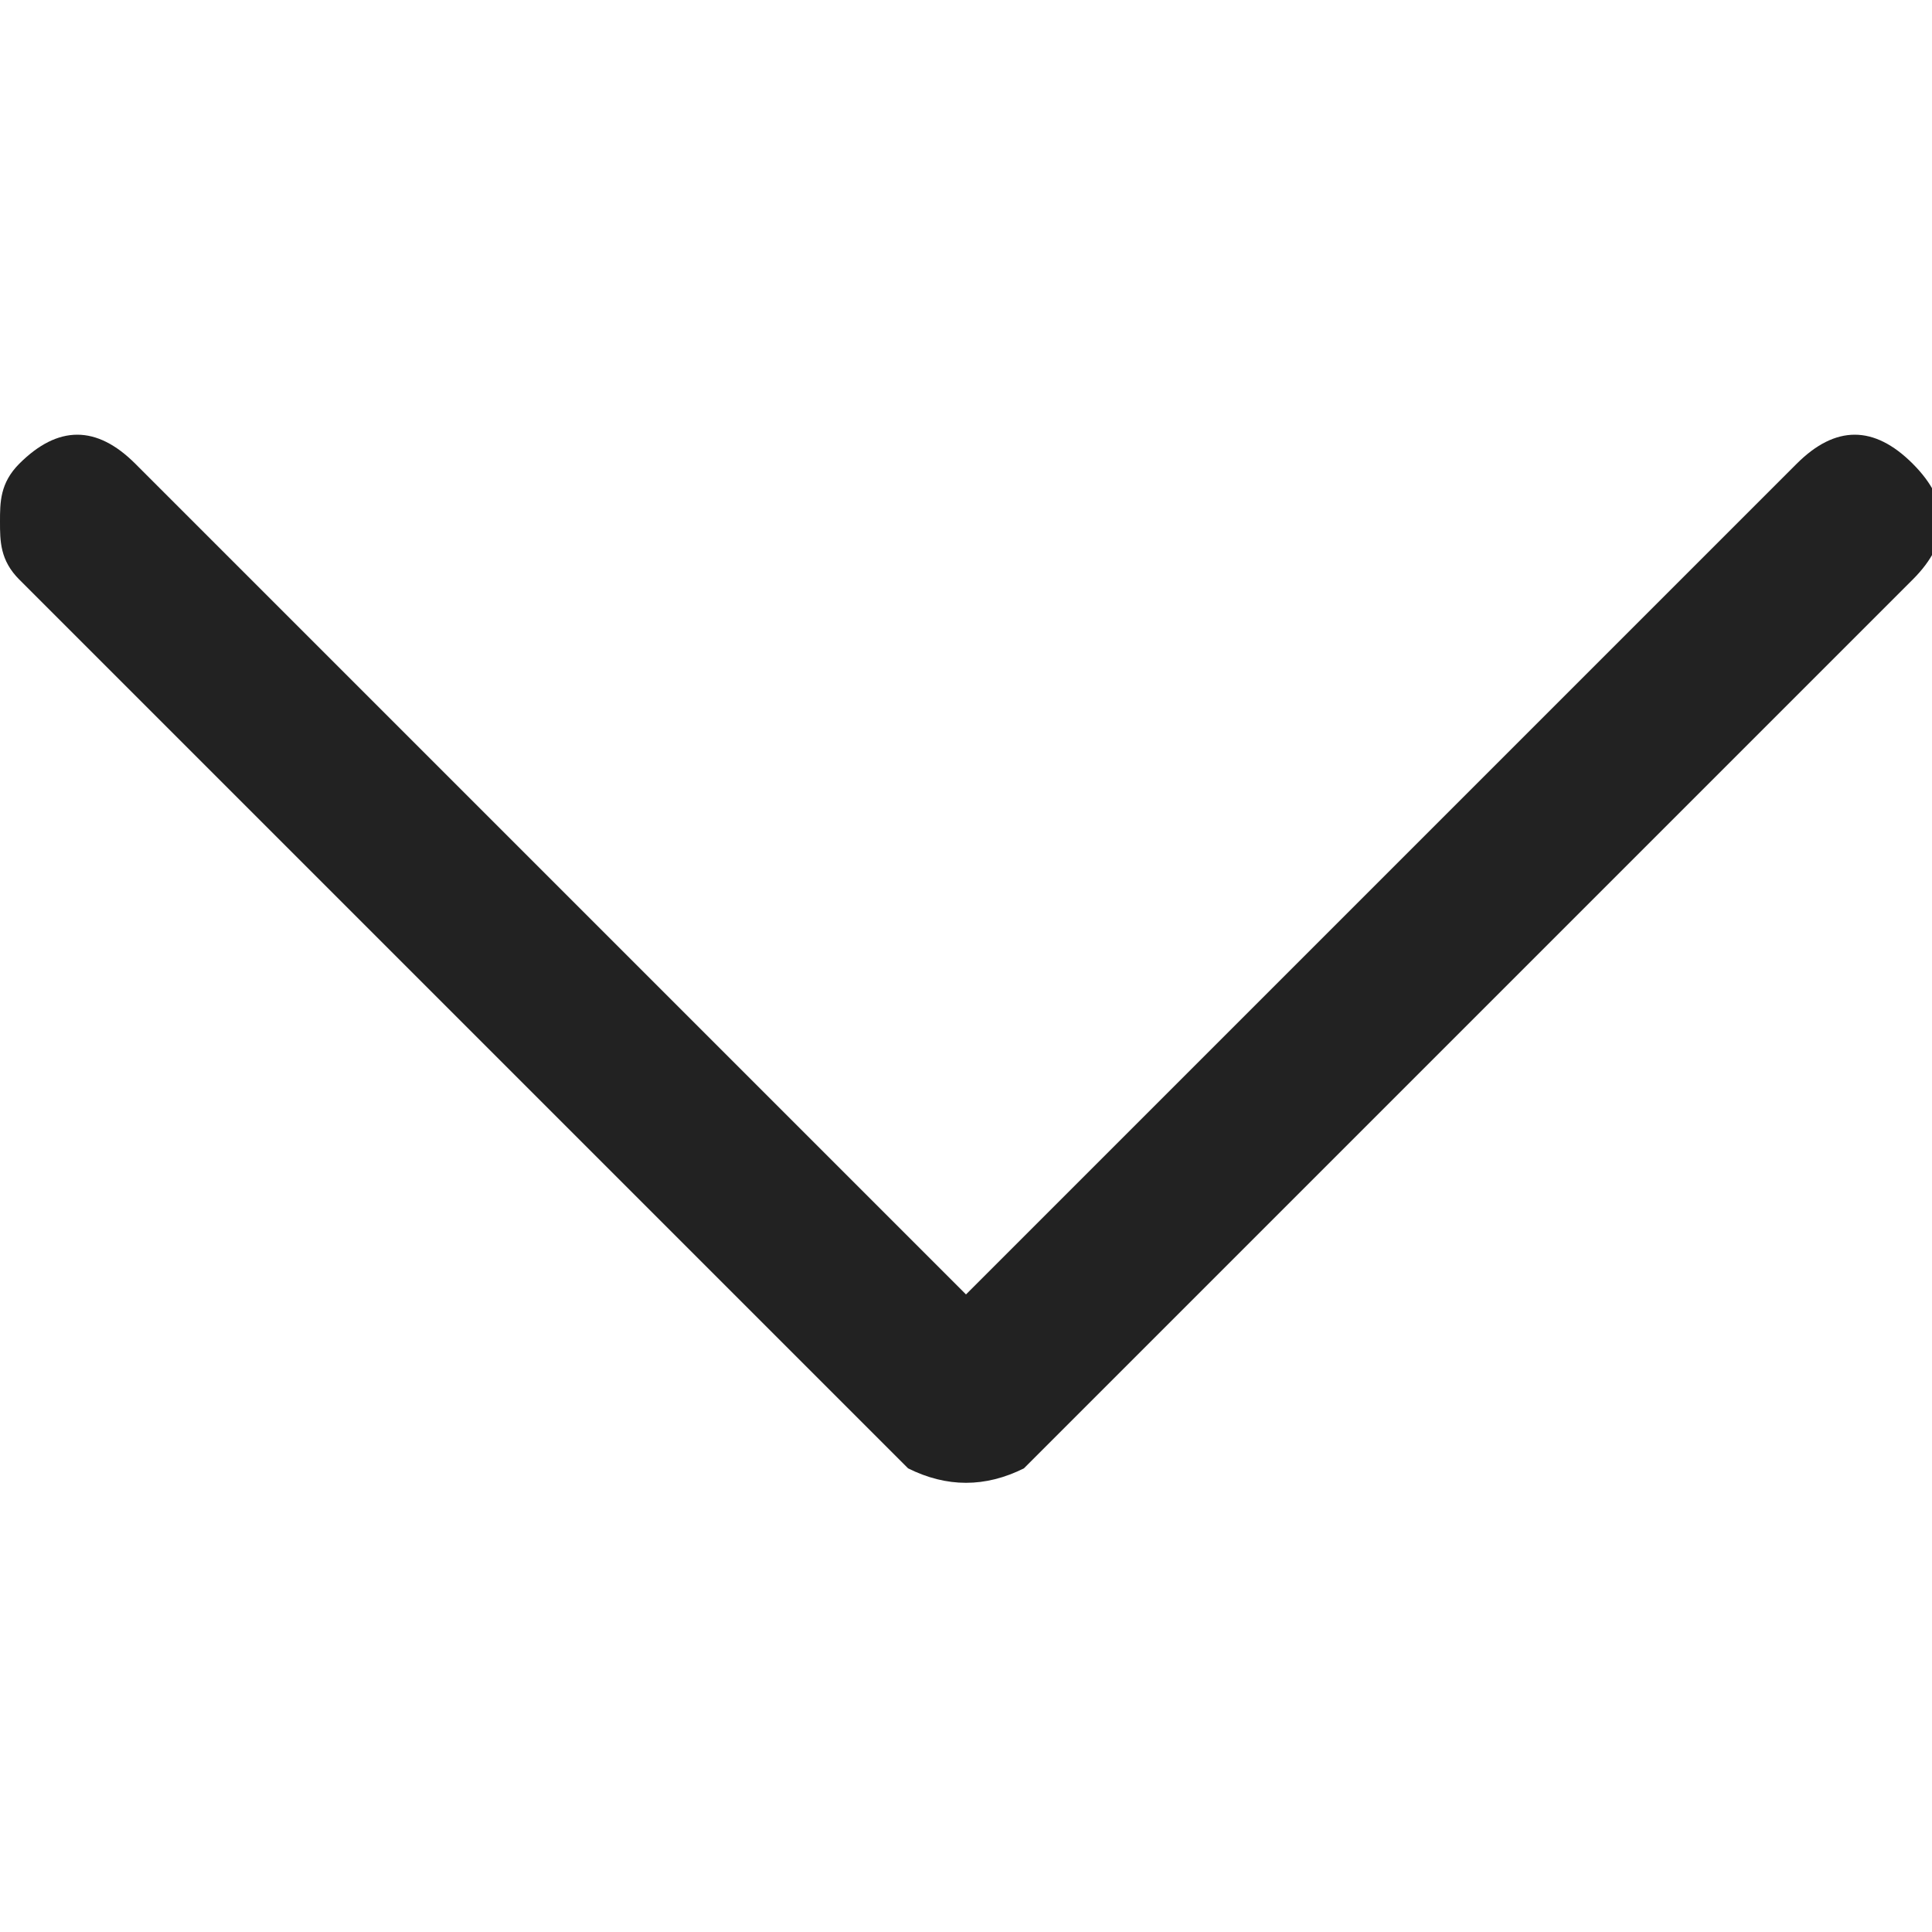 <?xml version="1.0" encoding="utf-8"?>
<!-- Generator: Adobe Illustrator 18.0.0, SVG Export Plug-In . SVG Version: 6.00 Build 0)  -->
<!DOCTYPE svg PUBLIC "-//W3C//DTD SVG 1.1//EN" "http://www.w3.org/Graphics/SVG/1.1/DTD/svg11.dtd">
<svg version="1.1" id="圖層_1" xmlns="http://www.w3.org/2000/svg" xmlns:xlink="http://www.w3.org/1999/xlink" x="0px" y="0px"
	 viewBox="0 0 10 10" enable-background="new 0 0 10 10" xml:space="preserve">
<g>
	<g>
		<g>
			<path fill="#222" d="M5.3,7.6L9.9,3c0.2-0.2,0.2-0.4,0-0.6c-0.2-0.2-0.4-0.2-0.6,0L5,6.7L0.7,2.4c-0.2-0.2-0.4-0.2-0.6,0
				C0,2.5,0,2.6,0,2.7C0,2.8,0,2.9,0.1,3l4.6,4.6C4.9,7.7,5.1,7.7,5.3,7.6z"/>
		</g>
	</g>
</g>
</svg>
